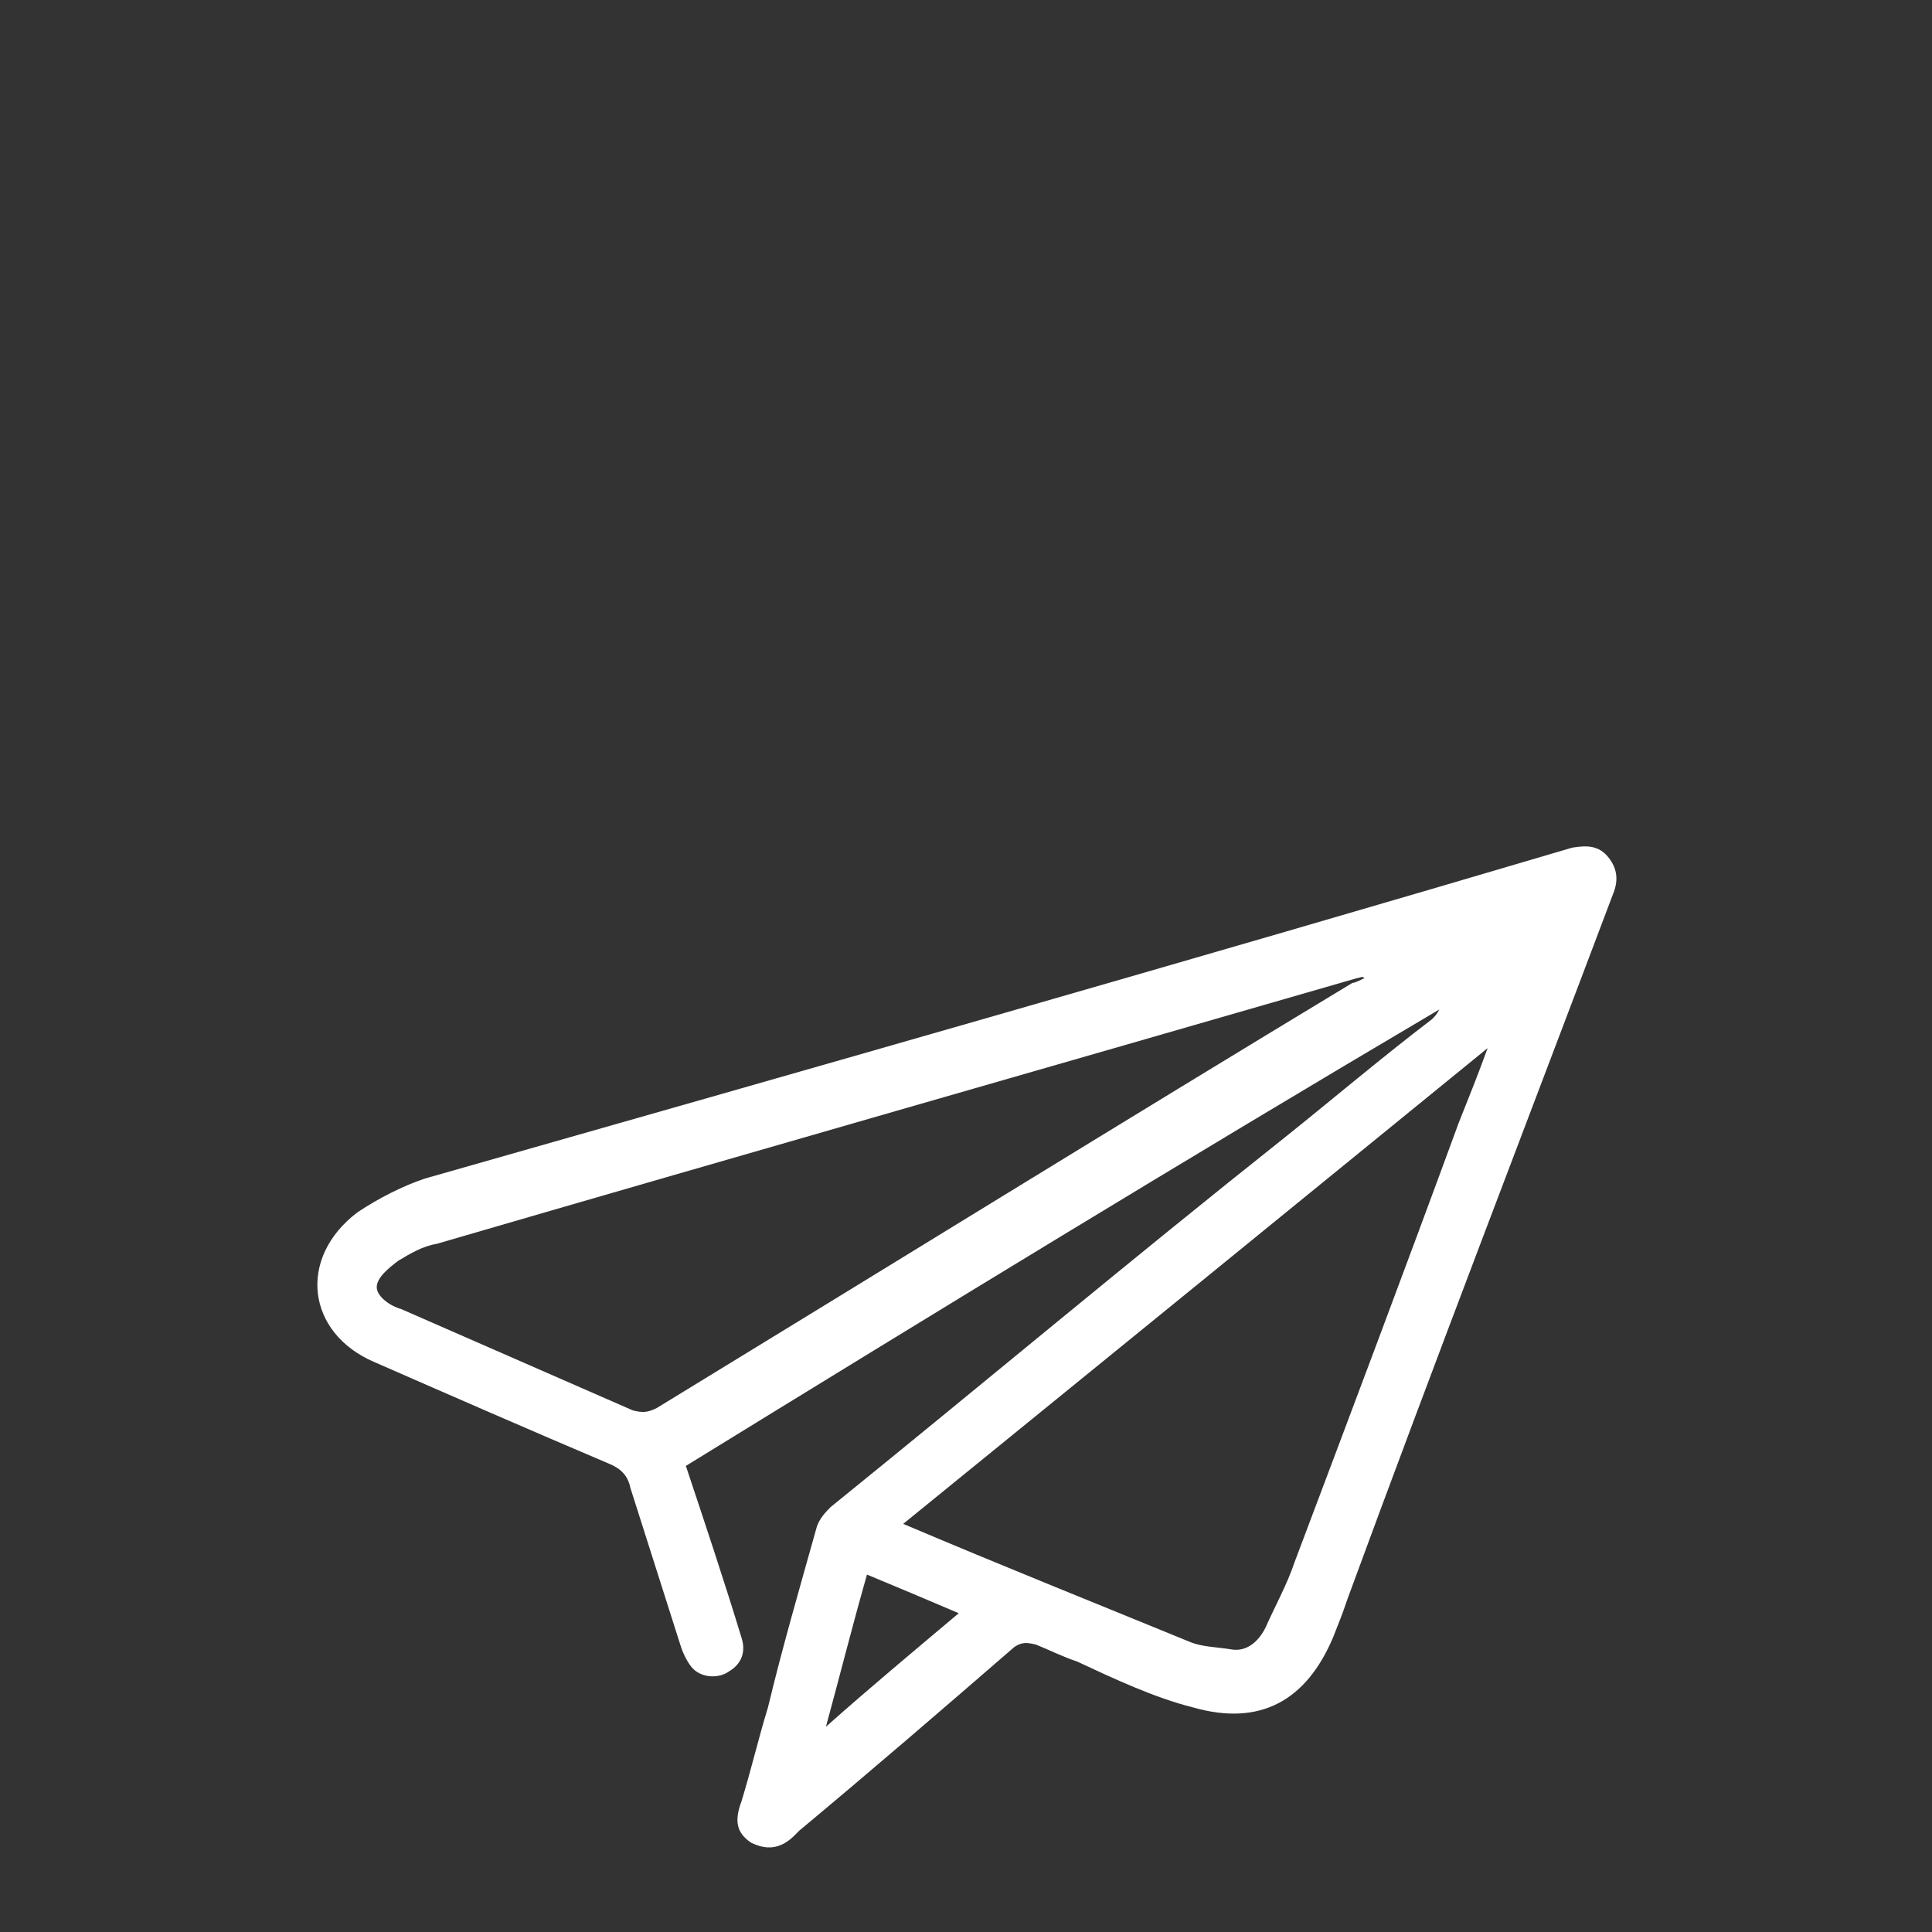 <?xml version="1.0" encoding="utf-8"?>
<!-- Generator: Adobe Illustrator 22.0.1, SVG Export Plug-In . SVG Version: 6.00 Build 0)  -->
<svg version="1.1" id="Capa_1" xmlns="http://www.w3.org/2000/svg" xmlns:xlink="http://www.w3.org/1999/xlink" x="0px" y="0px"
	 viewBox="0 0 80 80" style="enable-background:new 0 0 80 80;" xml:space="preserve">
<rect x="0" y="0" width="80" height="80" fill="#333333" stroke="none"/>
<style type="text/css">
	.st0{fill:#FFFFFF;}
</style>
<g>
	<path class="st0" d="M28.4,60.7c0.8,2.4,1.6,4.8,2.3,7.1c0.2,0.6,0,1.1-0.5,1.4c-0.4,0.3-1.1,0.3-1.5-0.1c-0.2-0.2-0.4-0.6-0.5-0.9
		c-0.7-2.2-1.4-4.4-2.1-6.6c-0.1-0.5-0.4-0.8-0.9-1c-3.3-1.4-6.5-2.8-9.7-4.2c-2.8-1.2-3.2-4.3-0.7-6.2c0.9-0.6,1.9-1.1,2.8-1.4
		c15.8-4.5,31.6-9,47.5-13.7c0.6-0.1,1.1-0.1,1.5,0.4C67,36,67,36.5,66.8,37c-3.7,9.8-7.4,19.4-11,29.2c-0.2,0.6-0.4,1.1-0.6,1.6
		c-1.1,2.6-3,3.7-5.8,2.9c-1.6-0.4-3.3-1.2-4.8-1.9c-0.6-0.2-1.2-0.5-1.7-0.7c-0.4-0.1-0.6-0.1-0.9,0.1c-3,2.6-5.9,5.1-8.9,7.6
		C33,75.9,33,75.9,32.9,76c-0.6,0.6-1.2,0.6-1.8,0.3c-0.6-0.4-0.7-0.9-0.4-1.7c0.4-1.3,0.7-2.6,1.1-3.9c0.6-2.5,1.3-4.9,2-7.4
		c0.1-0.4,0.4-0.7,0.6-0.9c6.3-5.1,12.5-10.3,18.8-15.3c2-1.6,4-3.3,6.1-4.9c0.1-0.1,0.2-0.2,0.3-0.4C49.1,48,38.8,54.3,28.4,60.7z
		 M61.6,43.4C53.5,50,45.4,56.6,37.4,63.1c4,1.7,8,3.3,11.9,4.9c0.5,0.2,1.1,0.2,1.7,0.3c0.6,0.1,1.1-0.3,1.4-0.9
		c0.4-0.9,0.9-1.8,1.2-2.7c2.3-6.1,4.6-12.2,6.8-18.2C60.8,45.5,61.2,44.5,61.6,43.4z M56.5,40.5L56.5,40.5c-0.1-0.1-0.2,0-0.3,0
		c-12.8,3.7-25.4,7.3-38.1,11c-0.6,0.1-1.1,0.4-1.6,0.7c-0.4,0.3-0.9,0.7-0.9,1.1c0,0.4,0.6,0.8,1,0.9c3.2,1.4,6.4,2.8,9.6,4.2
		c0.4,0.1,0.6,0.1,1-0.1c9.5-5.8,19.2-11.8,28.8-17.6C56.1,40.7,56.3,40.6,56.5,40.5z M39.7,66.8c-1.4-0.6-2.6-1.1-3.8-1.6
		c-0.6,2.1-1.1,4.1-1.7,6.3C36,69.9,37.8,68.4,39.7,66.8z"/>
</g>
</svg>
